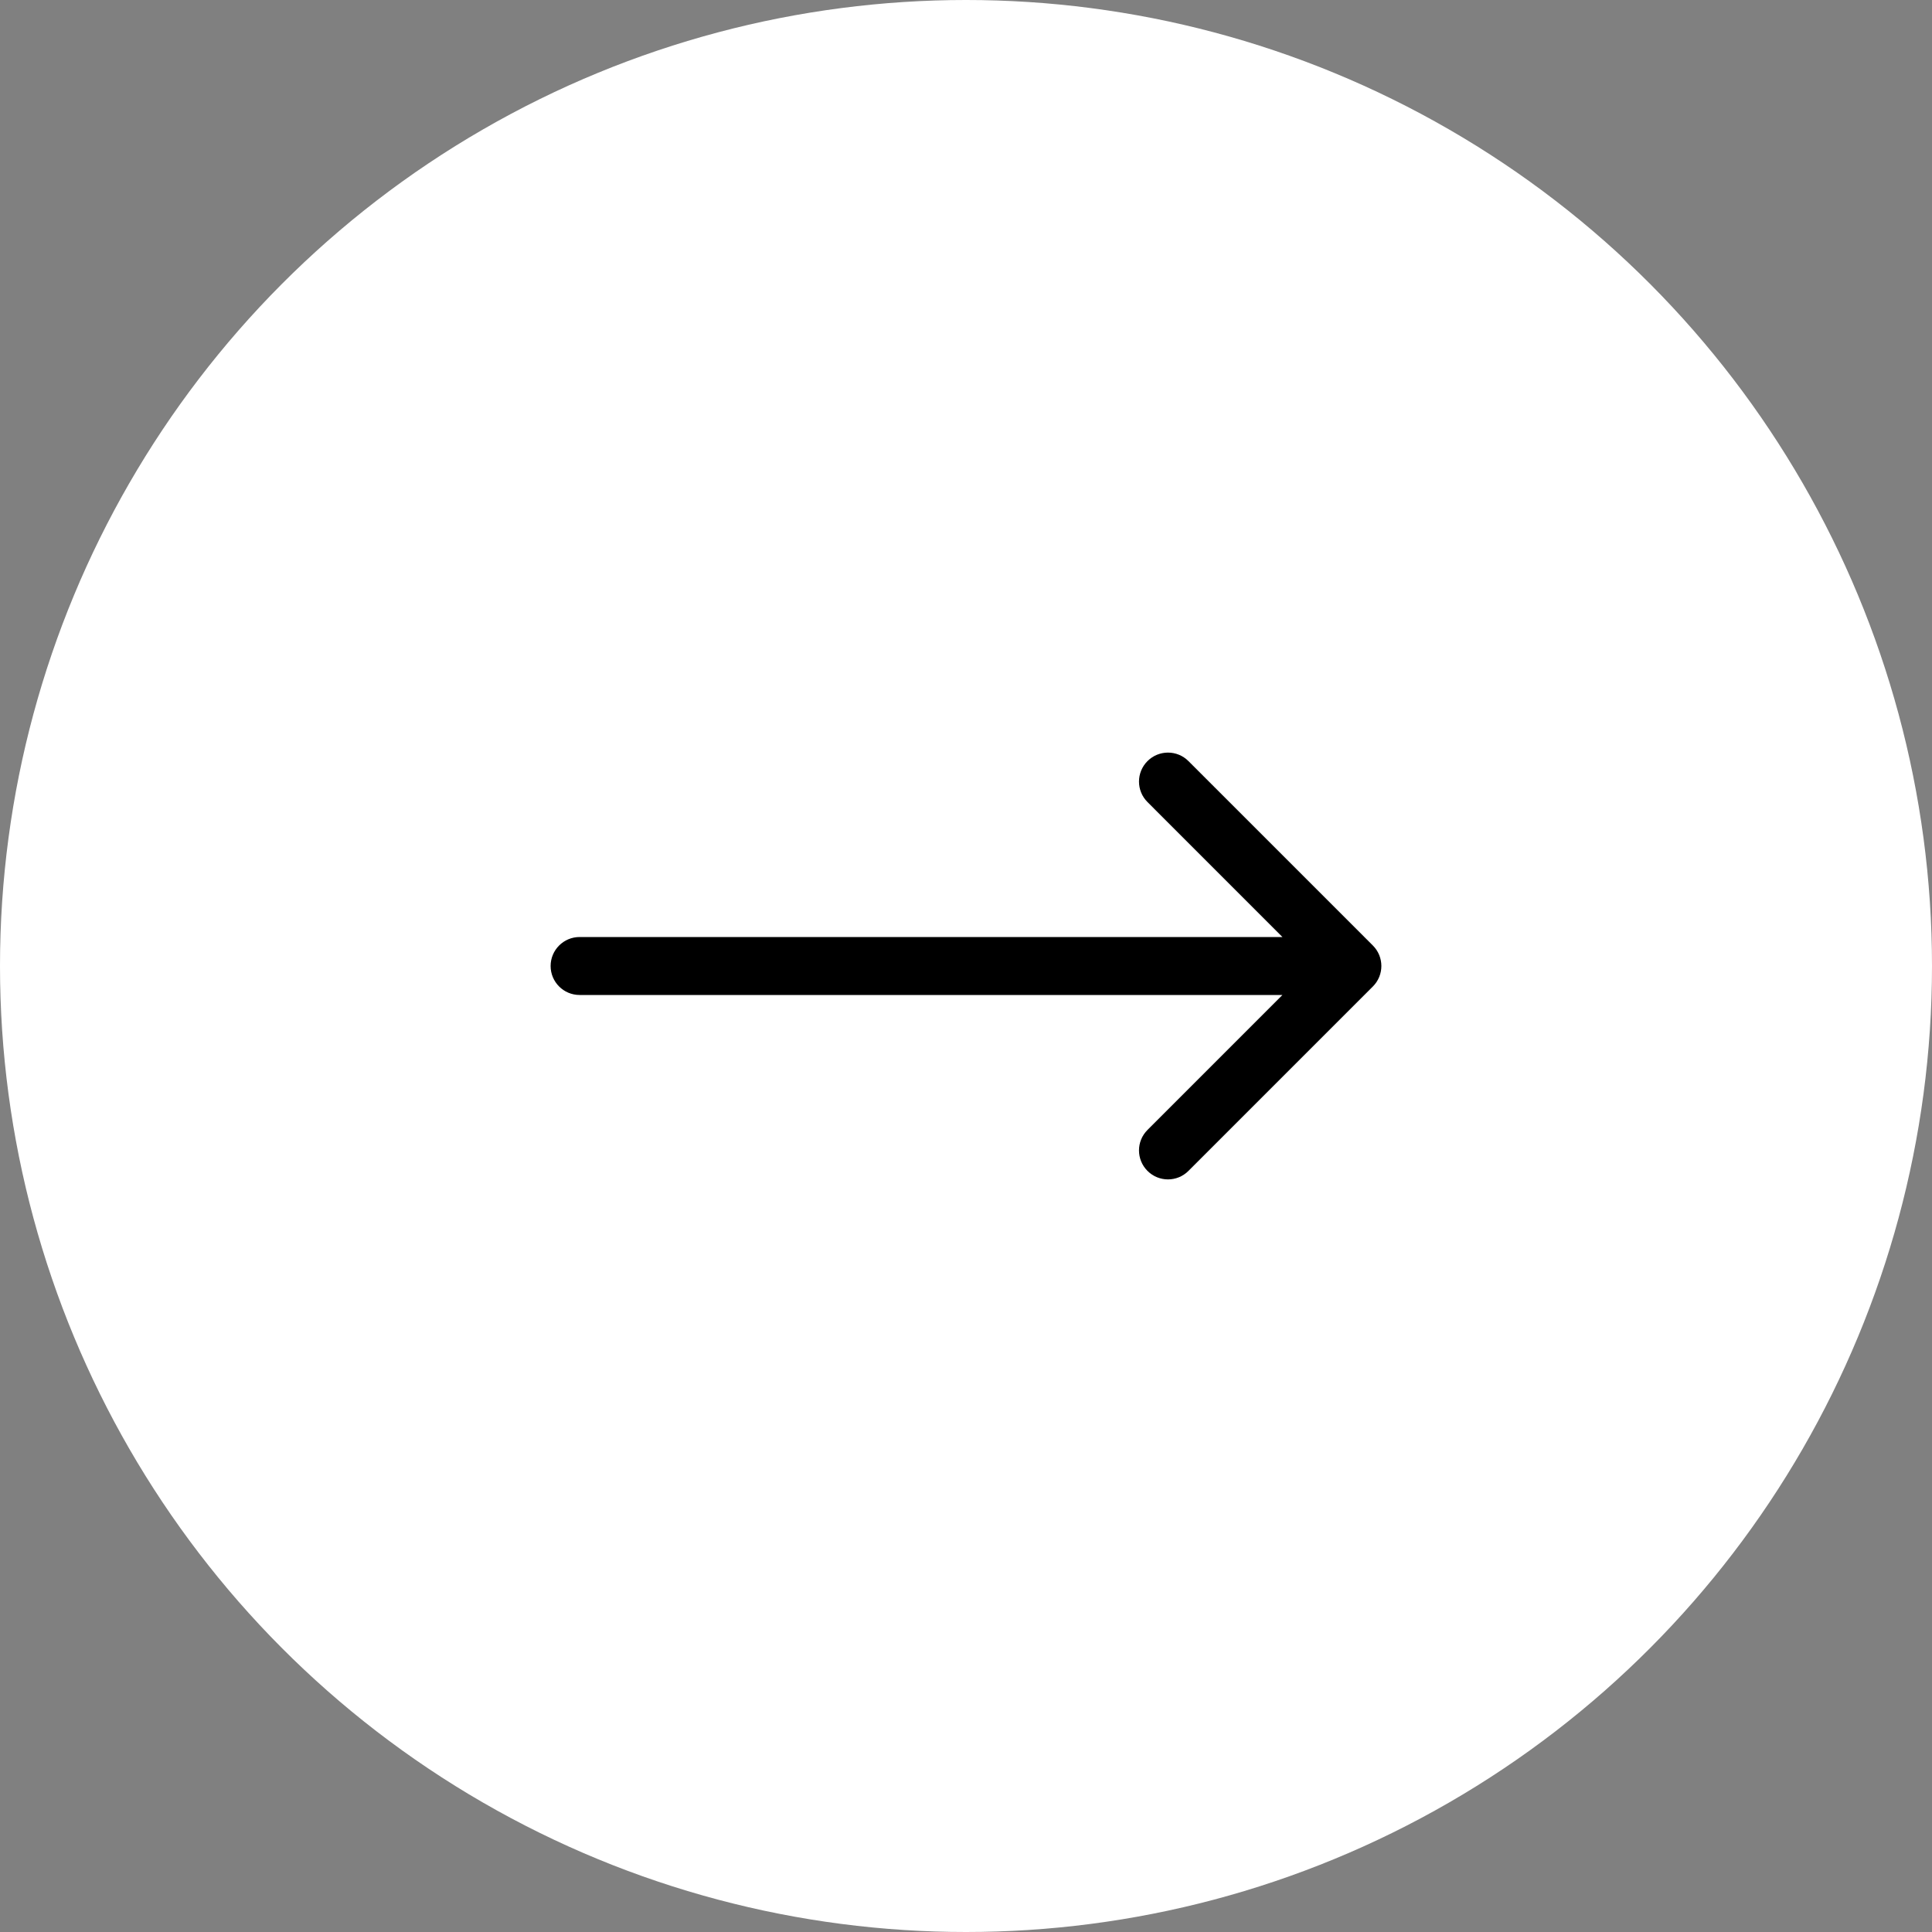 <?xml version="1.0" encoding="UTF-8"?> <svg xmlns="http://www.w3.org/2000/svg" width="50" height="50" viewBox="0 0 50 50" fill="none"><rect x="0" y="0" width="50" height="50" fill="#808080" stroke="none"/><circle cx="25" cy="25" r="25" fill="white"></circle><path d="M15 24.25C14.586 24.25 14.25 24.586 14.25 25C14.25 25.414 14.586 25.75 15 25.75V24.25ZM35.53 25.53C35.823 25.237 35.823 24.763 35.53 24.47L30.757 19.697C30.465 19.404 29.99 19.404 29.697 19.697C29.404 19.99 29.404 20.465 29.697 20.757L33.939 25L29.697 29.243C29.404 29.535 29.404 30.01 29.697 30.303C29.99 30.596 30.465 30.596 30.757 30.303L35.53 25.53ZM15 25.75H35V24.25H15V25.75Z" fill="black"></path></svg> 